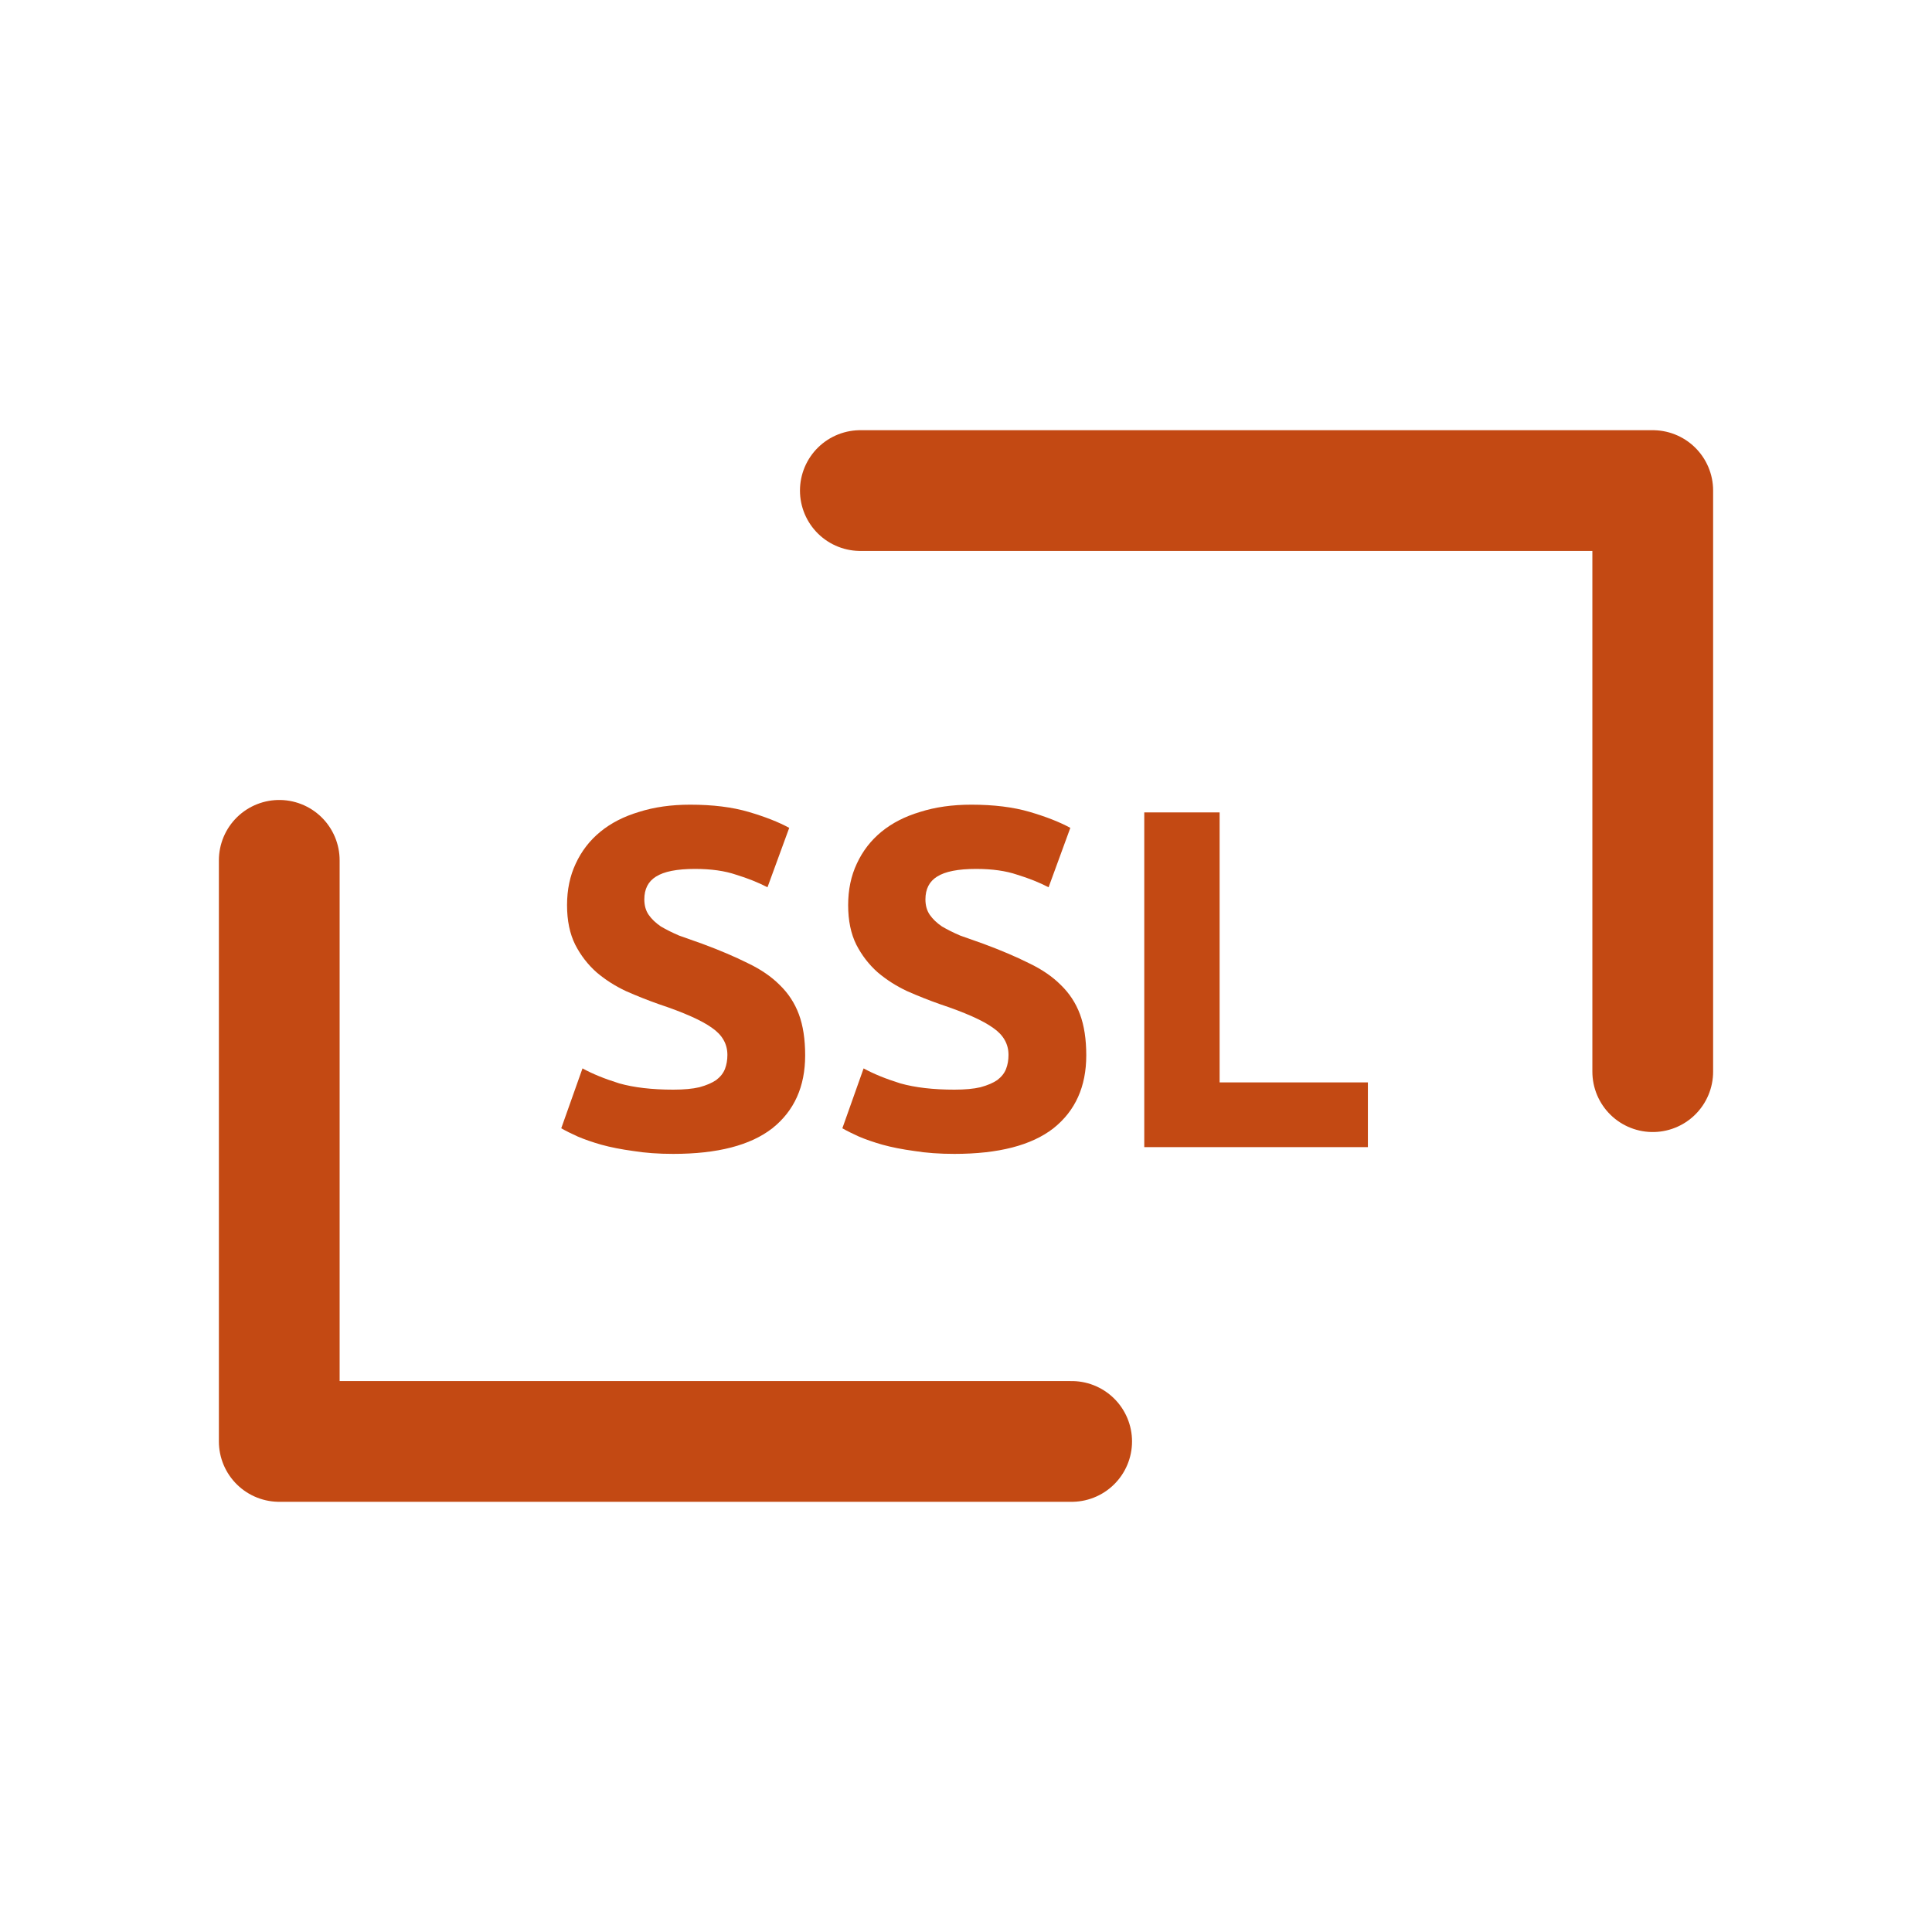 <svg width="48" height="48" viewBox="0 0 48 48" fill="none" xmlns="http://www.w3.org/2000/svg">
<path d="M26.625 35.812H6.938V21.375" stroke="#C34913" stroke-width="3" stroke-linecap="round" stroke-linejoin="round"/>
<path d="M21.375 12.188H41.062V26.625" stroke="#C34913" stroke-width="3" stroke-linecap="round" stroke-linejoin="round"/>
<path d="M16.728 27.072C16.992 27.072 17.208 27.052 17.376 27.012C17.552 26.964 17.692 26.904 17.796 26.832C17.9 26.752 17.972 26.66 18.012 26.556C18.052 26.452 18.072 26.336 18.072 26.208C18.072 25.936 17.944 25.712 17.688 25.536C17.432 25.352 16.992 25.156 16.368 24.948C16.096 24.852 15.824 24.744 15.552 24.624C15.28 24.496 15.036 24.34 14.82 24.156C14.604 23.964 14.428 23.736 14.292 23.472C14.156 23.2 14.088 22.872 14.088 22.488C14.088 22.104 14.16 21.76 14.304 21.456C14.448 21.144 14.652 20.88 14.916 20.664C15.18 20.448 15.5 20.284 15.876 20.172C16.252 20.052 16.676 19.992 17.148 19.992C17.708 19.992 18.192 20.052 18.6 20.172C19.008 20.292 19.344 20.424 19.608 20.568L19.068 22.044C18.836 21.924 18.576 21.82 18.288 21.732C18.008 21.636 17.668 21.588 17.268 21.588C16.82 21.588 16.496 21.652 16.296 21.78C16.104 21.9 16.008 22.088 16.008 22.344C16.008 22.496 16.044 22.624 16.116 22.728C16.188 22.832 16.288 22.928 16.416 23.016C16.552 23.096 16.704 23.172 16.872 23.244C17.048 23.308 17.24 23.376 17.448 23.448C17.88 23.608 18.256 23.768 18.576 23.928C18.896 24.08 19.16 24.26 19.368 24.468C19.584 24.676 19.744 24.92 19.848 25.2C19.952 25.48 20.004 25.82 20.004 26.22C20.004 26.996 19.732 27.6 19.188 28.032C18.644 28.456 17.824 28.668 16.728 28.668C16.36 28.668 16.028 28.644 15.732 28.596C15.436 28.556 15.172 28.504 14.94 28.44C14.716 28.376 14.52 28.308 14.352 28.236C14.192 28.164 14.056 28.096 13.944 28.032L14.472 26.544C14.72 26.68 15.024 26.804 15.384 26.916C15.752 27.02 16.2 27.072 16.728 27.072Z" fill="#C34913"/>
<path d="M23.712 27.072C23.976 27.072 24.192 27.052 24.36 27.012C24.536 26.964 24.676 26.904 24.78 26.832C24.884 26.752 24.956 26.66 24.996 26.556C25.036 26.452 25.056 26.336 25.056 26.208C25.056 25.936 24.928 25.712 24.672 25.536C24.416 25.352 23.976 25.156 23.352 24.948C23.08 24.852 22.808 24.744 22.536 24.624C22.264 24.496 22.02 24.34 21.804 24.156C21.588 23.964 21.412 23.736 21.276 23.472C21.14 23.2 21.072 22.872 21.072 22.488C21.072 22.104 21.144 21.76 21.288 21.456C21.432 21.144 21.636 20.88 21.9 20.664C22.164 20.448 22.484 20.284 22.86 20.172C23.236 20.052 23.66 19.992 24.132 19.992C24.692 19.992 25.176 20.052 25.584 20.172C25.992 20.292 26.328 20.424 26.592 20.568L26.052 22.044C25.82 21.924 25.56 21.82 25.272 21.732C24.992 21.636 24.652 21.588 24.252 21.588C23.804 21.588 23.48 21.652 23.28 21.78C23.088 21.9 22.992 22.088 22.992 22.344C22.992 22.496 23.028 22.624 23.1 22.728C23.172 22.832 23.272 22.928 23.4 23.016C23.536 23.096 23.688 23.172 23.856 23.244C24.032 23.308 24.224 23.376 24.432 23.448C24.864 23.608 25.24 23.768 25.56 23.928C25.88 24.08 26.144 24.26 26.352 24.468C26.568 24.676 26.728 24.92 26.832 25.2C26.936 25.48 26.988 25.82 26.988 26.22C26.988 26.996 26.716 27.6 26.172 28.032C25.628 28.456 24.808 28.668 23.712 28.668C23.344 28.668 23.012 28.644 22.716 28.596C22.42 28.556 22.156 28.504 21.924 28.44C21.7 28.376 21.504 28.308 21.336 28.236C21.176 28.164 21.04 28.096 20.928 28.032L21.456 26.544C21.704 26.68 22.008 26.804 22.368 26.916C22.736 27.02 23.184 27.072 23.712 27.072Z" fill="#C34913"/>
<path d="M33.985 26.892V28.5H28.429V20.184H30.301V26.892H33.985Z" fill="#C34913"/>
</svg>
